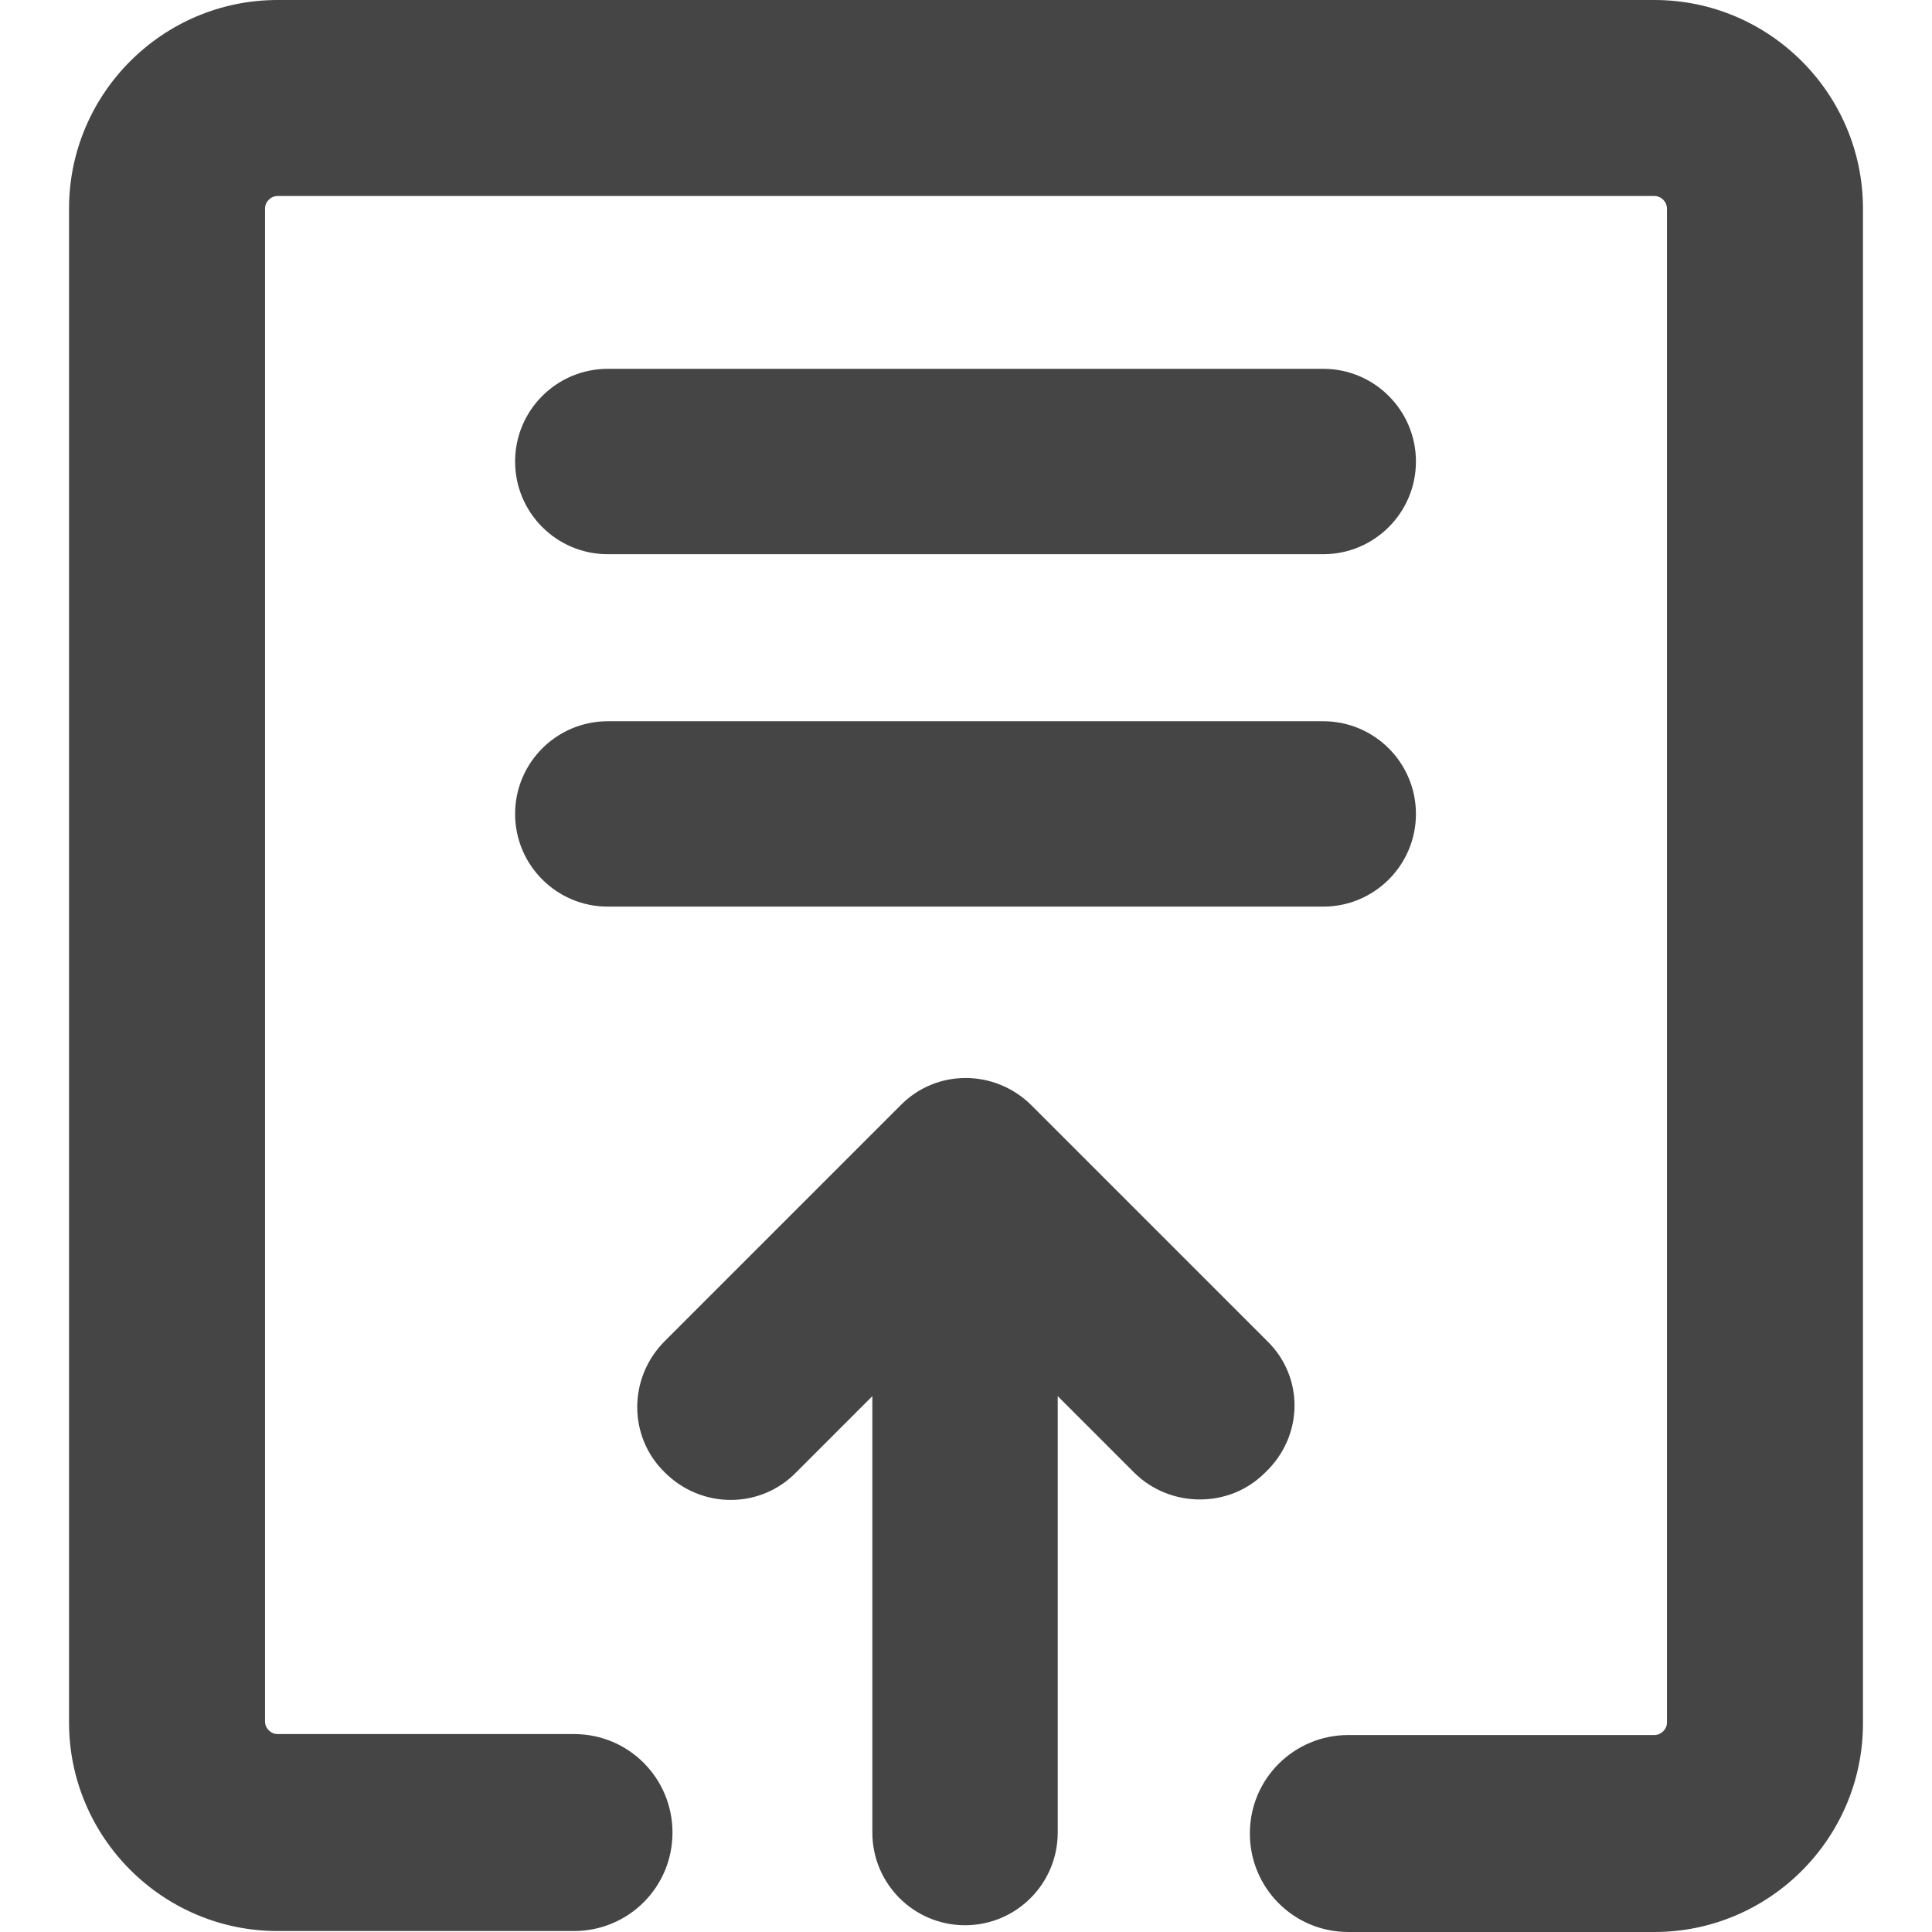 <svg
      xmlns="http://www.w3.org/2000/svg"
      className="svg-icon"
      fill="#454545"
      overflow="hidden"
      viewBox="0 0 1024 1024"
    >
      <path  d="M322.143 293.741h379.202c27.123 0 49.128-22.005 49.128-49.127s-22.005-49.128-49.128-49.128H322.143c-27.123 0-49.128 22.005-49.128 49.128s22.005 49.127 49.128 49.127zm0 186.787h379.202c27.123 0 49.128-22.005 49.128-49.128s-22.005-49.127-49.128-49.127H322.143c-27.123 0-49.128 22.005-49.128 49.127s22.005 49.128 49.128 49.128z"></path>
      <path d="M876.874 0H147.126C86.23 0 36.59 49.64 36.59 110.537v802.415c0 60.897 49.639 110.536 110.536 110.536h157.106c28.658 0 52.198-23.028 52.198-52.198 0-28.657-23.029-52.198-52.198-52.198H147.126c-3.582 0-6.652-3.07-6.652-6.652V110.537c0-3.582 3.07-6.653 6.652-6.653h729.748c3.582 0 6.652 3.07 6.652 6.653v802.415c0 3.582-3.07 6.652-6.652 6.652H714.65c-28.658 0-52.198 23.029-52.198 52.198 0 28.658 23.028 52.198 52.198 52.198h162.223c60.897 0 110.536-49.64 110.536-110.537V110.537C987.41 49.639 937.771 0 876.874 0z"></path>
      <path d="M671.664 710.813L546.8 585.947c-19.447-19.446-50.663-19.446-69.598 0L352.336 710.813c-19.446 19.446-19.446 50.662 0 69.597 19.446 19.446 50.663 19.446 69.597 0l40.428-40.428V971.29c0 27.123 22.005 49.128 49.127 49.128s49.128-22.005 49.128-49.128V739.982l40.427 40.428c9.724 9.723 22.517 14.329 34.8 14.329 12.793 0 25.075-4.606 34.798-14.33 20.47-19.445 20.47-50.662 1.023-69.596z"></path>
    </svg>